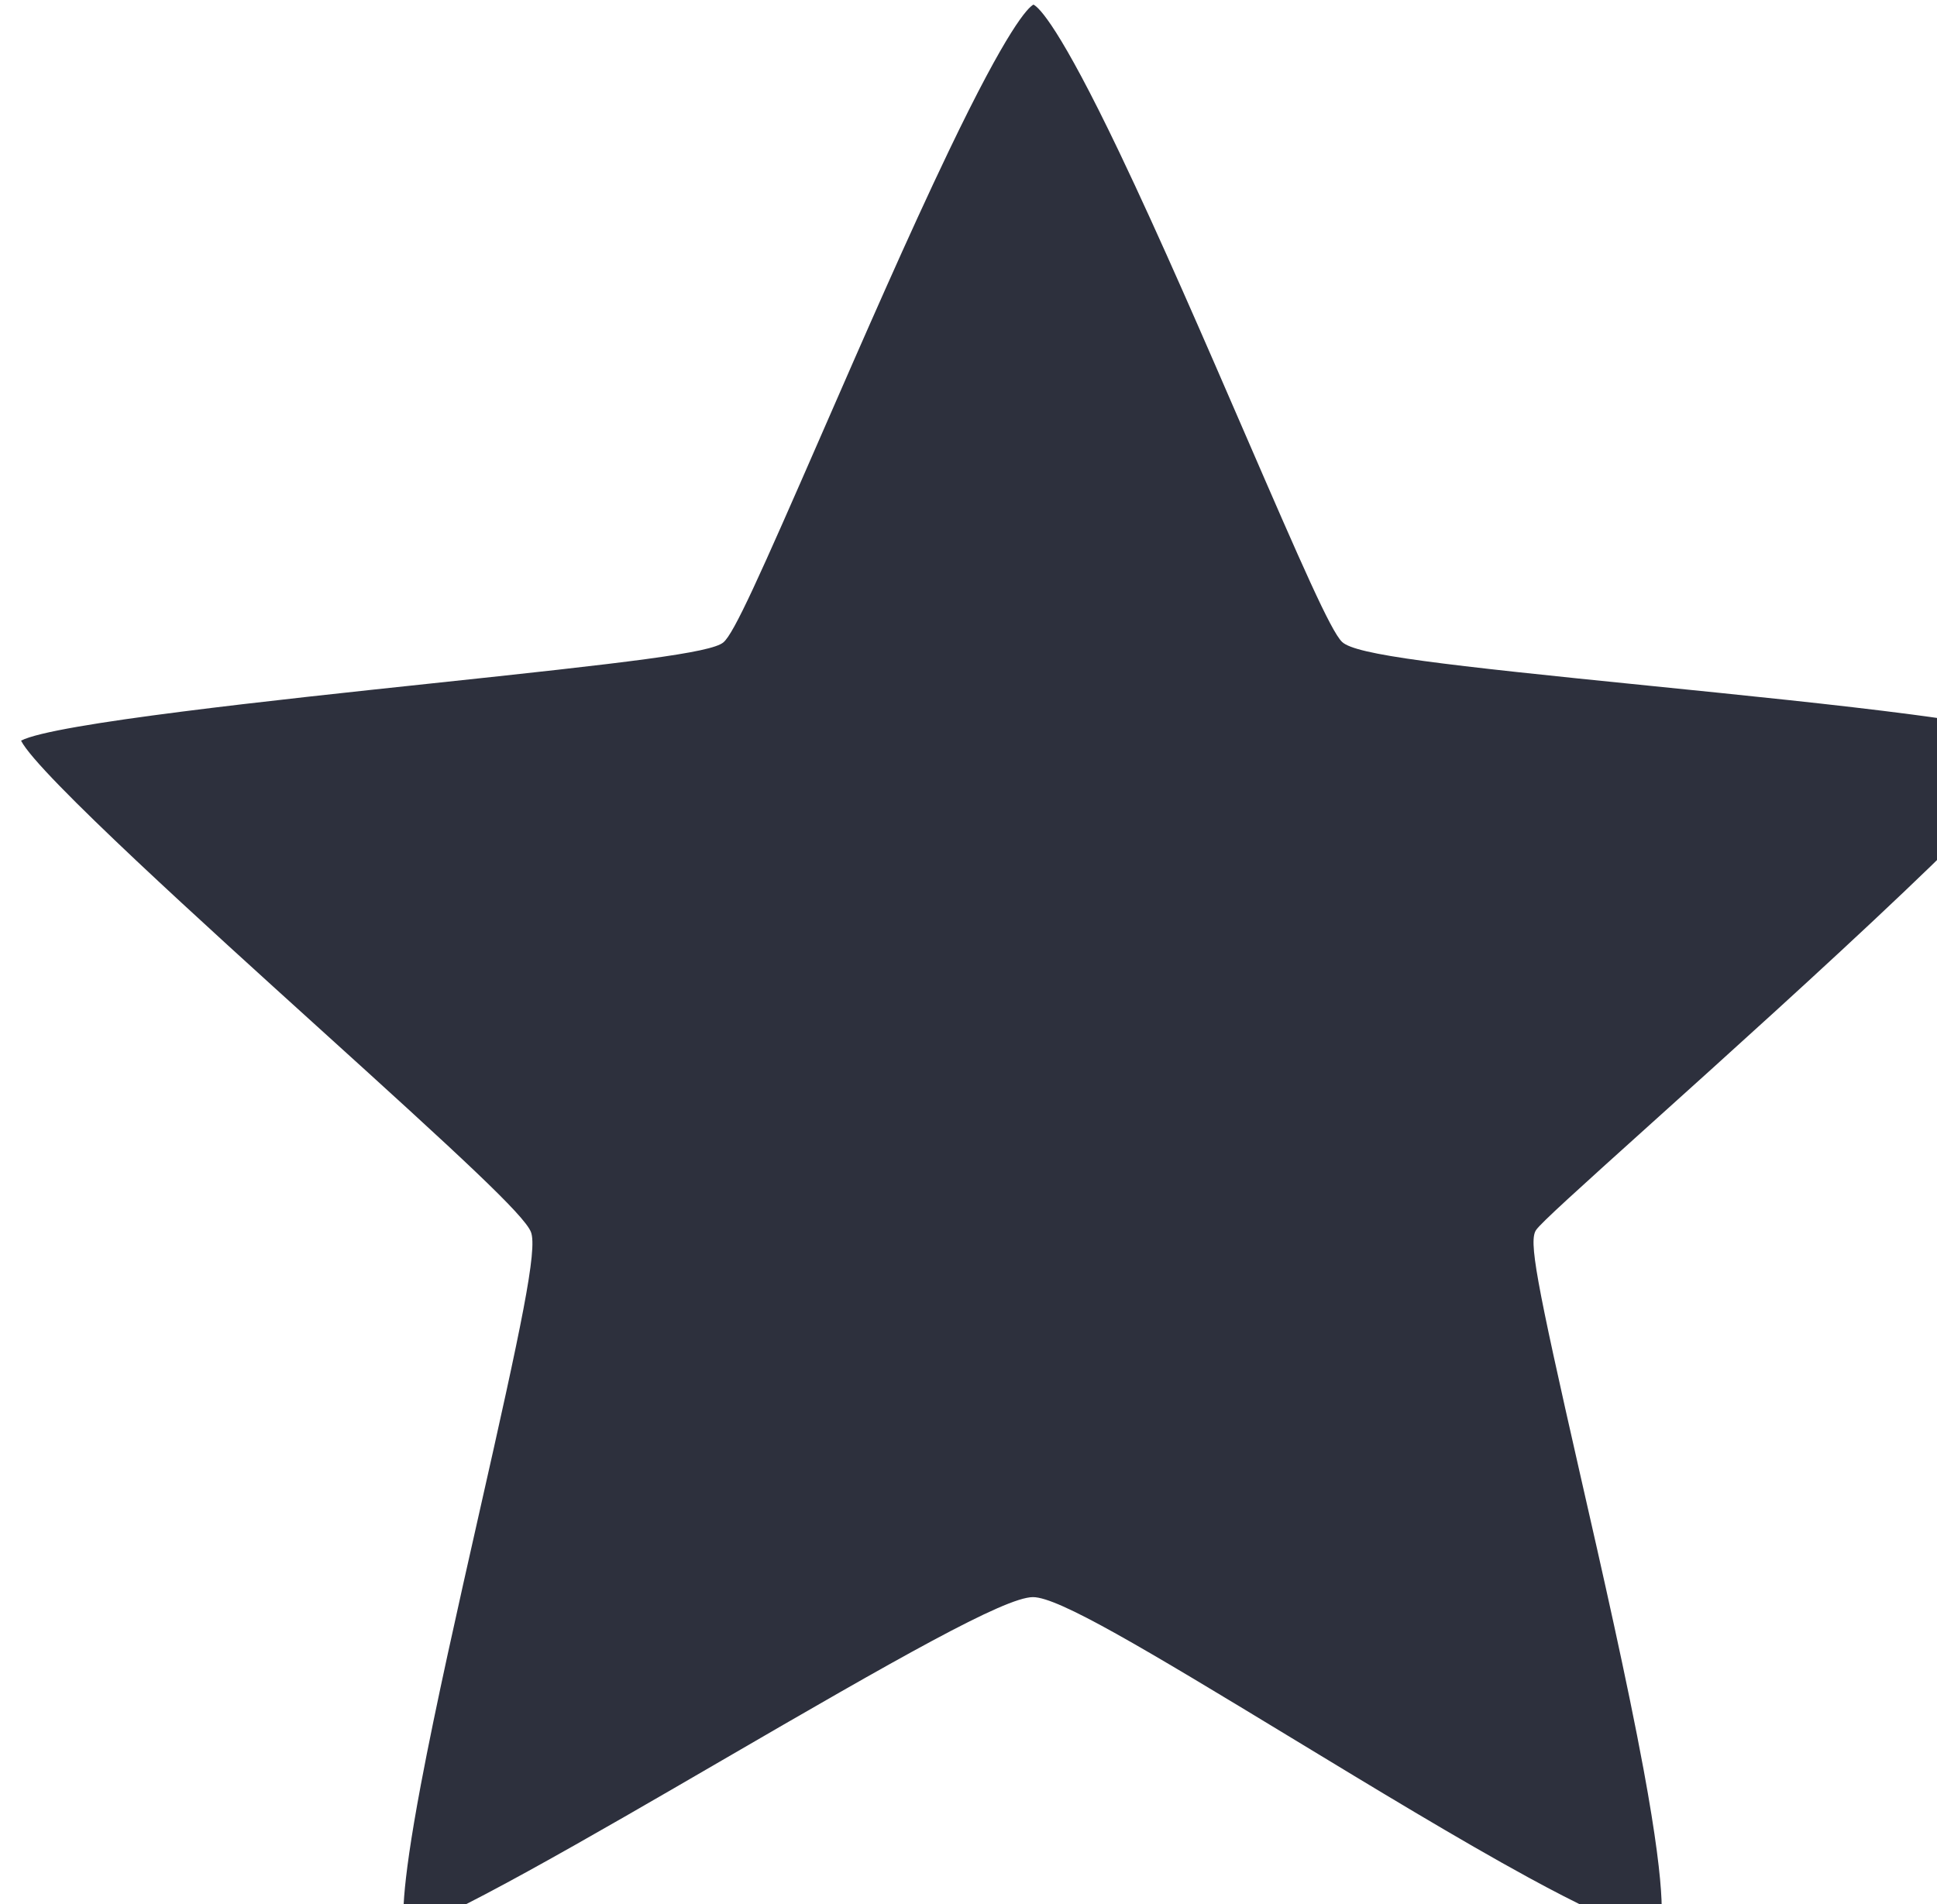 <svg xmlns="http://www.w3.org/2000/svg" width="60" height="59" viewBox="0 0 60 59" fill="none">
  <path d="M63.359 22.952C63.259 23.201 62.742 23.946 60.507 26.152C60.069 26.584 59.566 27.072 58.985 27.624C56.507 29.982 53.417 32.766 51.16 34.798C48.854 36.875 47.741 37.882 47.584 38.106C47.352 38.437 47.557 39.573 48.952 45.706C49.633 48.693 50.403 52.079 50.911 54.824C51.681 58.988 51.468 59.729 51.373 59.858C51.238 59.914 50.561 59.925 47.351 58.174C45.188 56.994 42.56 55.397 40.017 53.853C35.424 51.063 32.786 49.484 31.997 49.484C31.128 49.484 27.772 51.397 22.349 54.55C18.579 56.742 13.449 59.724 12.542 59.79C12.47 59.578 12.391 58.722 13.036 55.297C13.501 52.825 14.184 49.803 14.843 46.882C16.148 41.109 16.657 38.704 16.446 38.171C16.237 37.643 14.26 35.818 9.8 31.78C8.106 30.246 6.003 28.341 4.237 26.679C2.389 24.938 0.911 23.462 0.652 22.948C1.651 22.419 8.632 21.678 13.305 21.181C19.47 20.528 22.019 20.229 22.407 19.903C22.738 19.626 23.517 17.885 25.497 13.346C26.739 10.499 28.146 7.272 29.387 4.684C31.216 0.864 31.838 0.238 32.012 0.142C32.191 0.233 32.825 0.85 34.674 4.722C35.925 7.341 37.334 10.594 38.576 13.464C40.306 17.459 41.224 19.559 41.572 19.889C41.997 20.295 44.672 20.6 51.136 21.251C53.972 21.538 56.904 21.833 59.233 22.139C62.309 22.544 63.139 22.821 63.359 22.952Z" fill="#2D303D"/>
</svg>